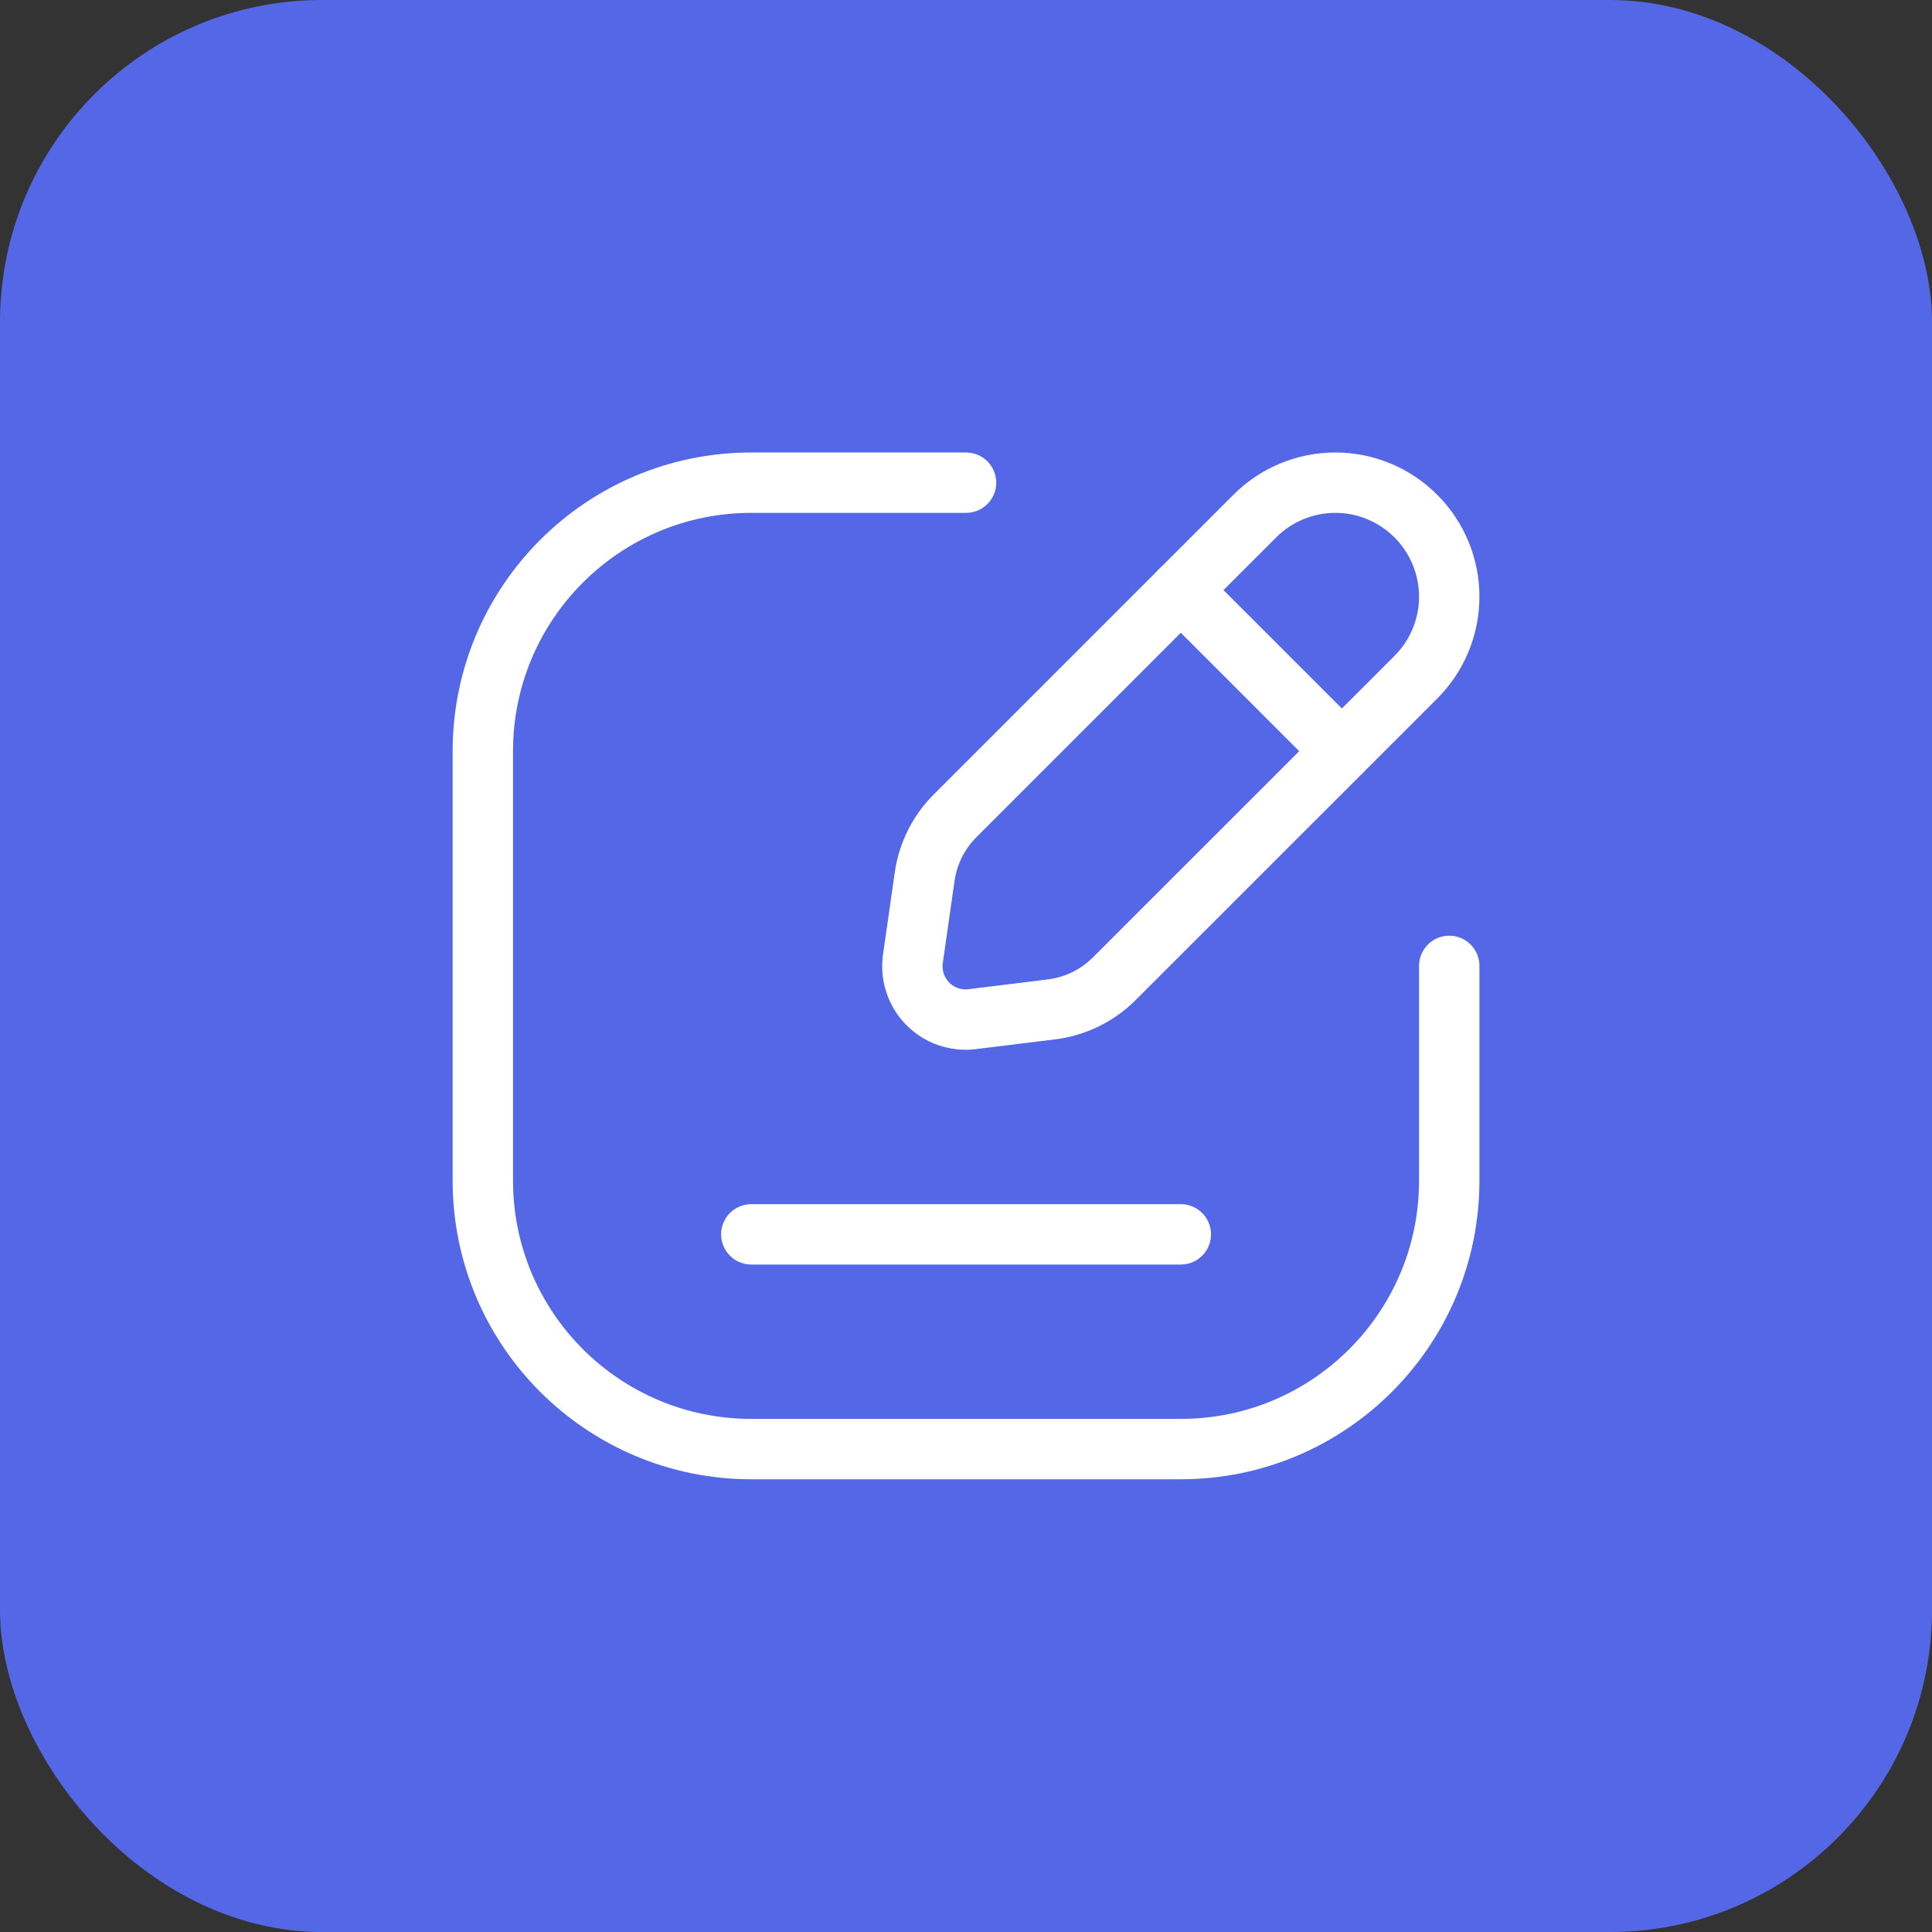<?xml version="1.0" encoding="UTF-8"?> <svg xmlns="http://www.w3.org/2000/svg" width="48" height="48" viewBox="0 0 48 48" fill="none"><rect x="0" y="0" width="48" height="48" fill="#333333" stroke="none"/><g clip-path="url(#clip0_5379_6036)"><rect width="48" height="48" rx="8" fill="#5468E7"></rect><path d="M36.006 23.997V29.333C36.006 33.016 33.02 36.002 29.337 36.002H18.666C14.982 36.002 11.996 33.016 11.996 29.333V18.662C11.996 14.978 14.982 11.992 18.666 11.992H24.001" stroke="white" stroke-width="1.5" stroke-linecap="round" stroke-linejoin="round"></path><path d="M33.338 18.662L29.336 14.66" stroke="white" stroke-width="1.5" stroke-linecap="round" stroke-linejoin="round"></path><path d="M18.666 30.667H29.337" stroke="white" stroke-width="1.5" stroke-linecap="round" stroke-linejoin="round"></path><path fill-rule="evenodd" clip-rule="evenodd" d="M31.177 12.82L23.727 20.27C23.319 20.678 23.055 21.208 22.973 21.779L22.681 23.821C22.623 24.229 22.758 24.641 23.047 24.935C23.335 25.229 23.744 25.372 24.153 25.321L26.124 25.078C26.714 25.005 27.263 24.737 27.683 24.317L35.177 16.825C35.708 16.294 36.006 15.575 36.006 14.824C36.006 14.074 35.708 13.354 35.178 12.823L35.174 12.82C34.644 12.29 33.925 11.992 33.176 11.992C32.426 11.992 31.707 12.29 31.177 12.82Z" stroke="white" stroke-width="1.5" stroke-linecap="round" stroke-linejoin="round"></path></g><defs><clipPath id="clip0_5379_6036"><rect width="48" height="48" rx="8" fill="white"></rect></clipPath></defs></svg> 